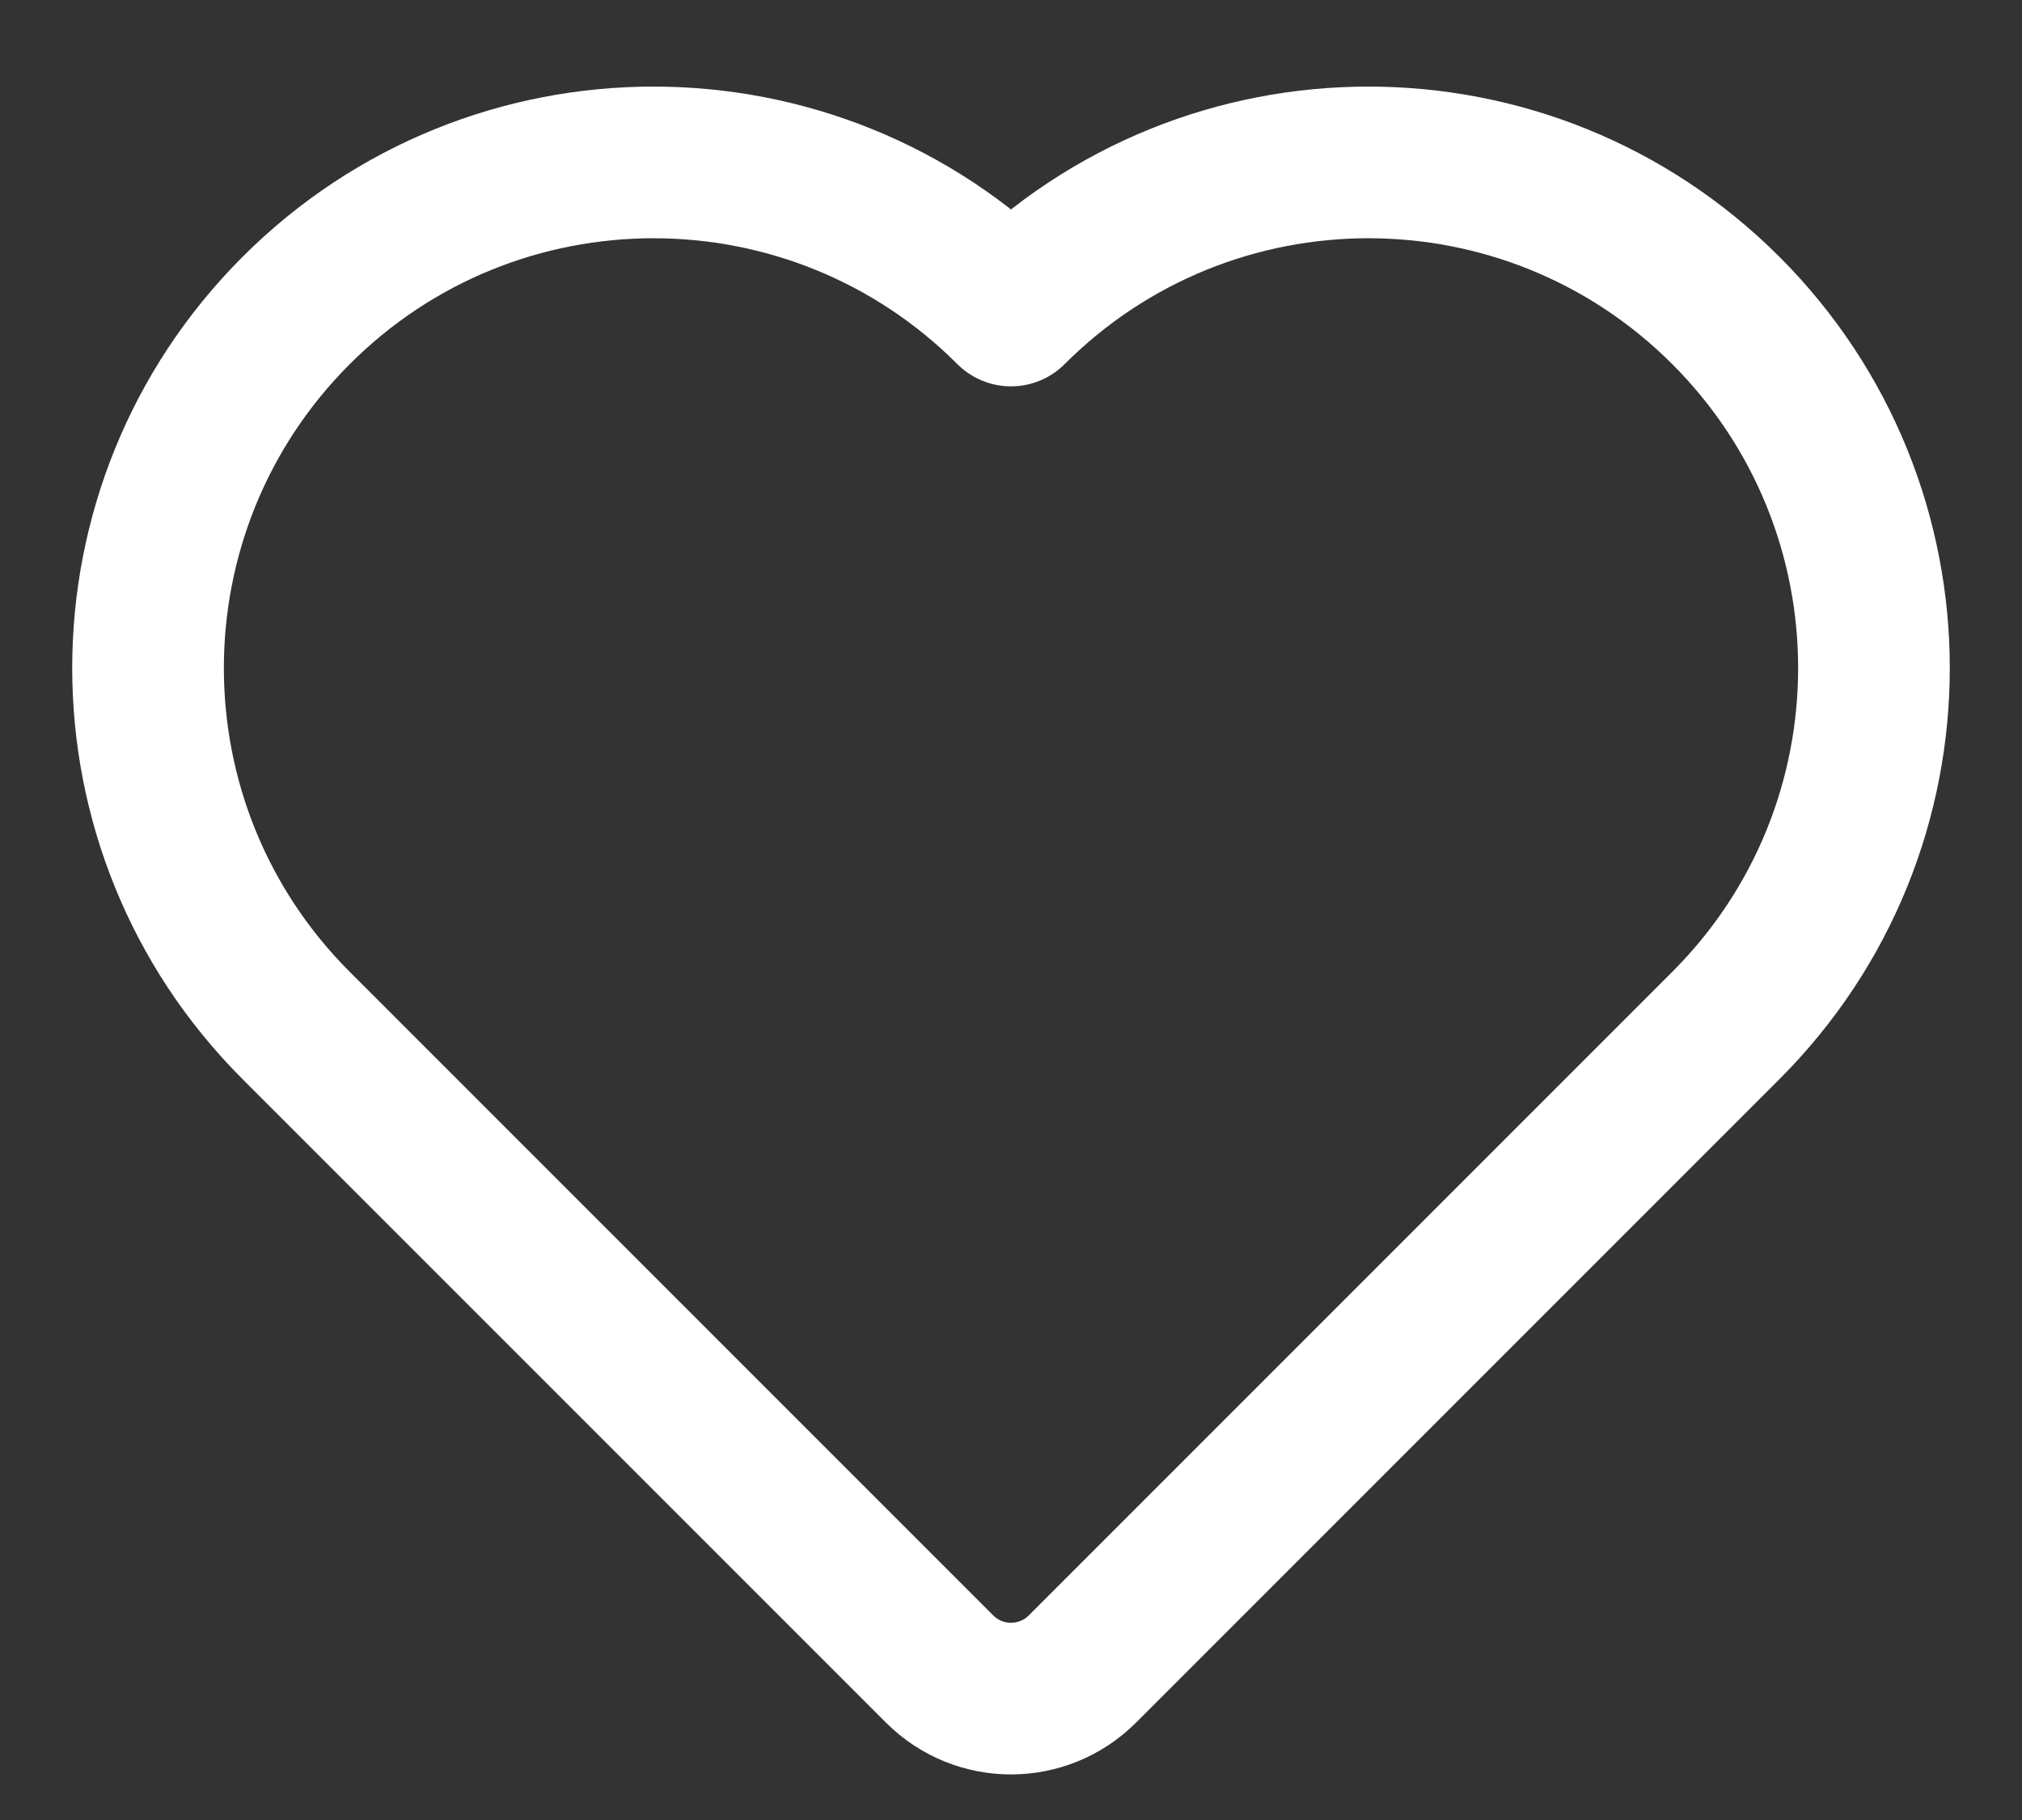 <svg width="20" height="18" viewBox="0 0 20 18" fill="none" xmlns="http://www.w3.org/2000/svg">
<rect x="0" y="0" width="20" height="18" fill="#333333" stroke="none"/>
<path d="M17.071 10.142L10.707 16.506C10.316 16.897 9.683 16.897 9.293 16.506L2.929 10.142C0.976 8.19 0.976 5.024 2.929 3.071C4.881 1.118 8.047 1.118 10 3.071C11.953 1.118 15.118 1.118 17.071 3.071C19.024 5.024 19.024 8.19 17.071 10.142Z" stroke="white" stroke-width="1.5" stroke-linecap="round" stroke-linejoin="round"/>
</svg>
